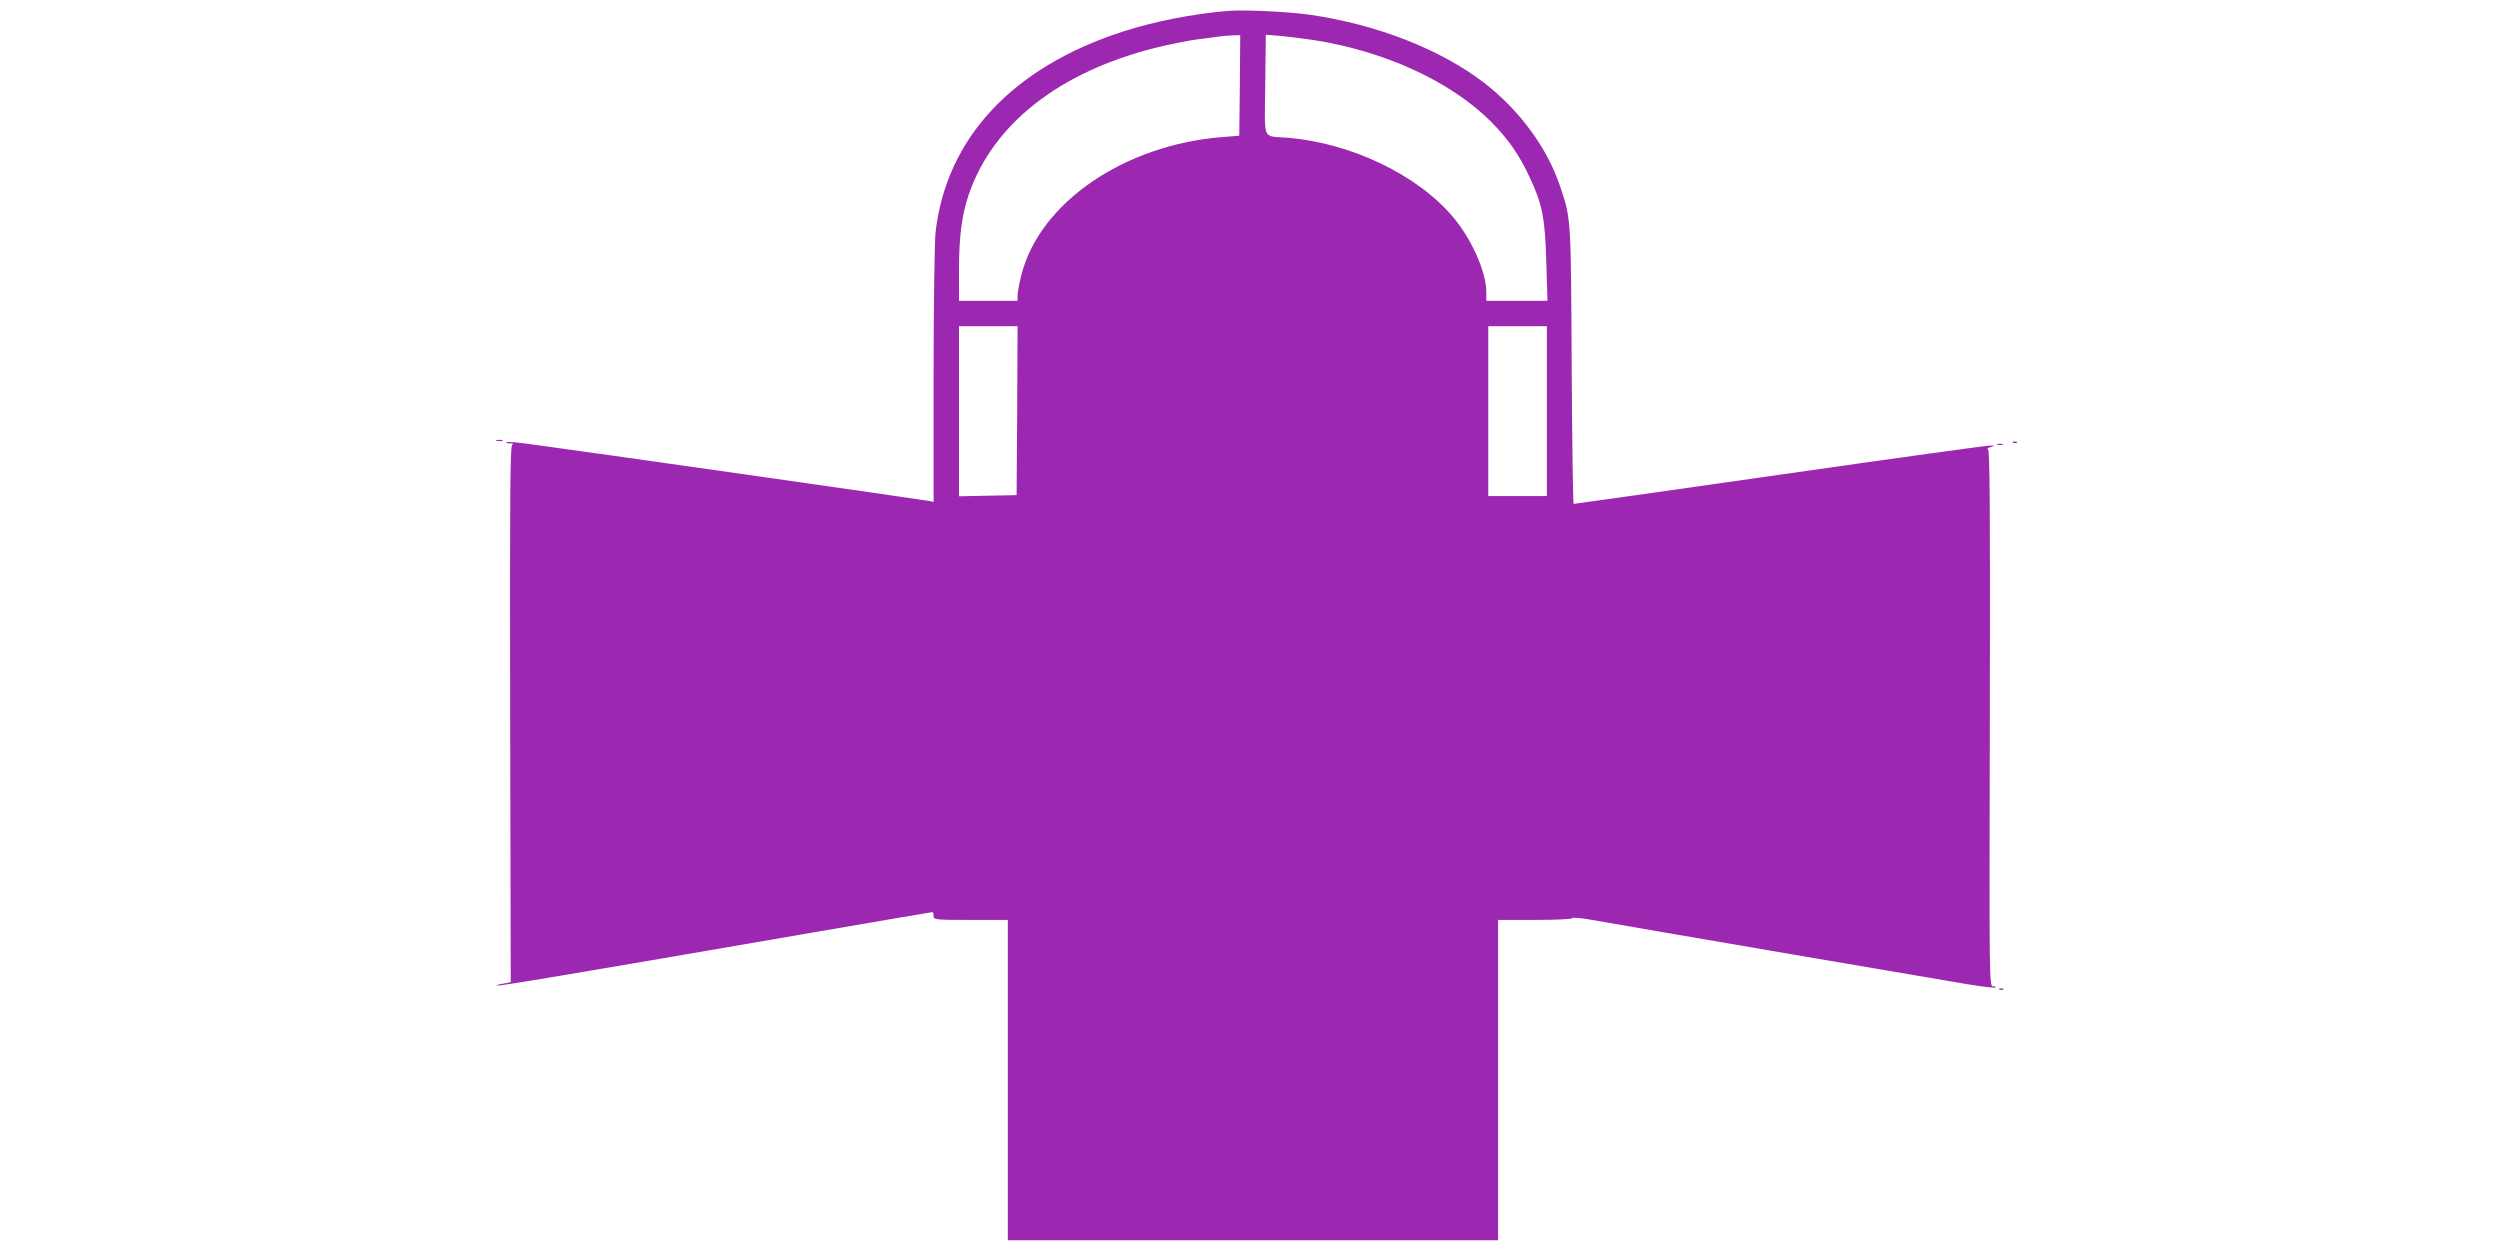 <?xml version="1.0" standalone="no"?>
<!DOCTYPE svg PUBLIC "-//W3C//DTD SVG 20010904//EN"
 "http://www.w3.org/TR/2001/REC-SVG-20010904/DTD/svg10.dtd">
<svg version="1.0" xmlns="http://www.w3.org/2000/svg"
 width="1280pt" height="640pt" viewBox="0 0 1280 640"
 preserveAspectRatio="xMidYMid meet">
<g transform="translate(0,640) scale(0.1,-0.1)"
fill="#9c27b0" stroke="none">
<path d="M6285 6344 c-172 -14 -376 -54 -534 -105 -567 -183 -906 -546 -961
-1029 -5 -47 -10 -376 -10 -733 l0 -647 -22 5 c-22 5 -1788 257 -2036 290 -68
10 -126 14 -129 11 -4 -3 5 -6 18 -6 16 0 20 -3 11 -8 -10 -7 -12 -287 -10
-1380 l3 -1371 -38 -7 c-21 -3 -36 -8 -34 -10 5 -5 329 49 1644 276 319 55
584 100 587 100 3 0 6 -9 6 -20 0 -19 7 -20 190 -20 l190 0 0 -820 0 -820
1255 0 1255 0 0 820 0 820 190 0 c105 0 190 4 190 9 0 4 35 2 78 -5 307 -54
1769 -304 1950 -334 73 -12 136 -19 139 -16 4 3 -2 6 -13 6 -19 0 -19 26 -16
1375 2 1098 0 1375 -10 1376 -7 1 -2 5 12 9 24 8 25 8 2 9 -13 1 -497 -66
-1076 -149 -579 -83 -1055 -150 -1059 -150 -3 0 -8 318 -10 708 -4 761 -3 751
-59 917 -65 196 -207 390 -388 530 -222 171 -547 299 -890 349 -109 16 -339
27 -425 20z m63 -381 l-3 -258 -90 -7 c-501 -41 -931 -336 -1025 -704 -11 -42
-20 -90 -20 -106 l0 -28 -150 0 -150 0 0 159 c0 168 15 284 50 385 124 361
462 627 955 751 72 18 171 38 220 44 50 6 101 13 115 15 14 2 42 4 63 5 l37 1
-2 -257z m378 232 c364 -57 697 -210 904 -414 89 -89 148 -172 201 -287 66
-139 80 -212 86 -436 l6 -198 -157 0 -156 0 0 44 c0 102 -74 270 -169 383
-182 218 -527 383 -853 408 -127 11 -113 -24 -110 271 l3 256 77 -6 c42 -4
118 -14 168 -21z m-1518 -1897 l-3 -433 -147 -3 -148 -3 0 436 0 435 150 0
150 0 -2 -432z m2712 -3 l0 -435 -150 0 -150 0 0 435 0 435 150 0 150 0 0
-435z"/>
<path d="M2543 4143 c9 -2 23 -2 30 0 6 3 -1 5 -18 5 -16 0 -22 -2 -12 -5z"/>
<path d="M10308 4133 c7 -3 16 -2 19 1 4 3 -2 6 -13 5 -11 0 -14 -3 -6 -6z"/>
<path d="M10228 4123 c6 -2 18 -2 25 0 6 3 1 5 -13 5 -14 0 -19 -2 -12 -5z"/>
<path d="M10238 1333 c7 -3 16 -2 19 1 4 3 -2 6 -13 5 -11 0 -14 -3 -6 -6z"/>
</g>
</svg>

